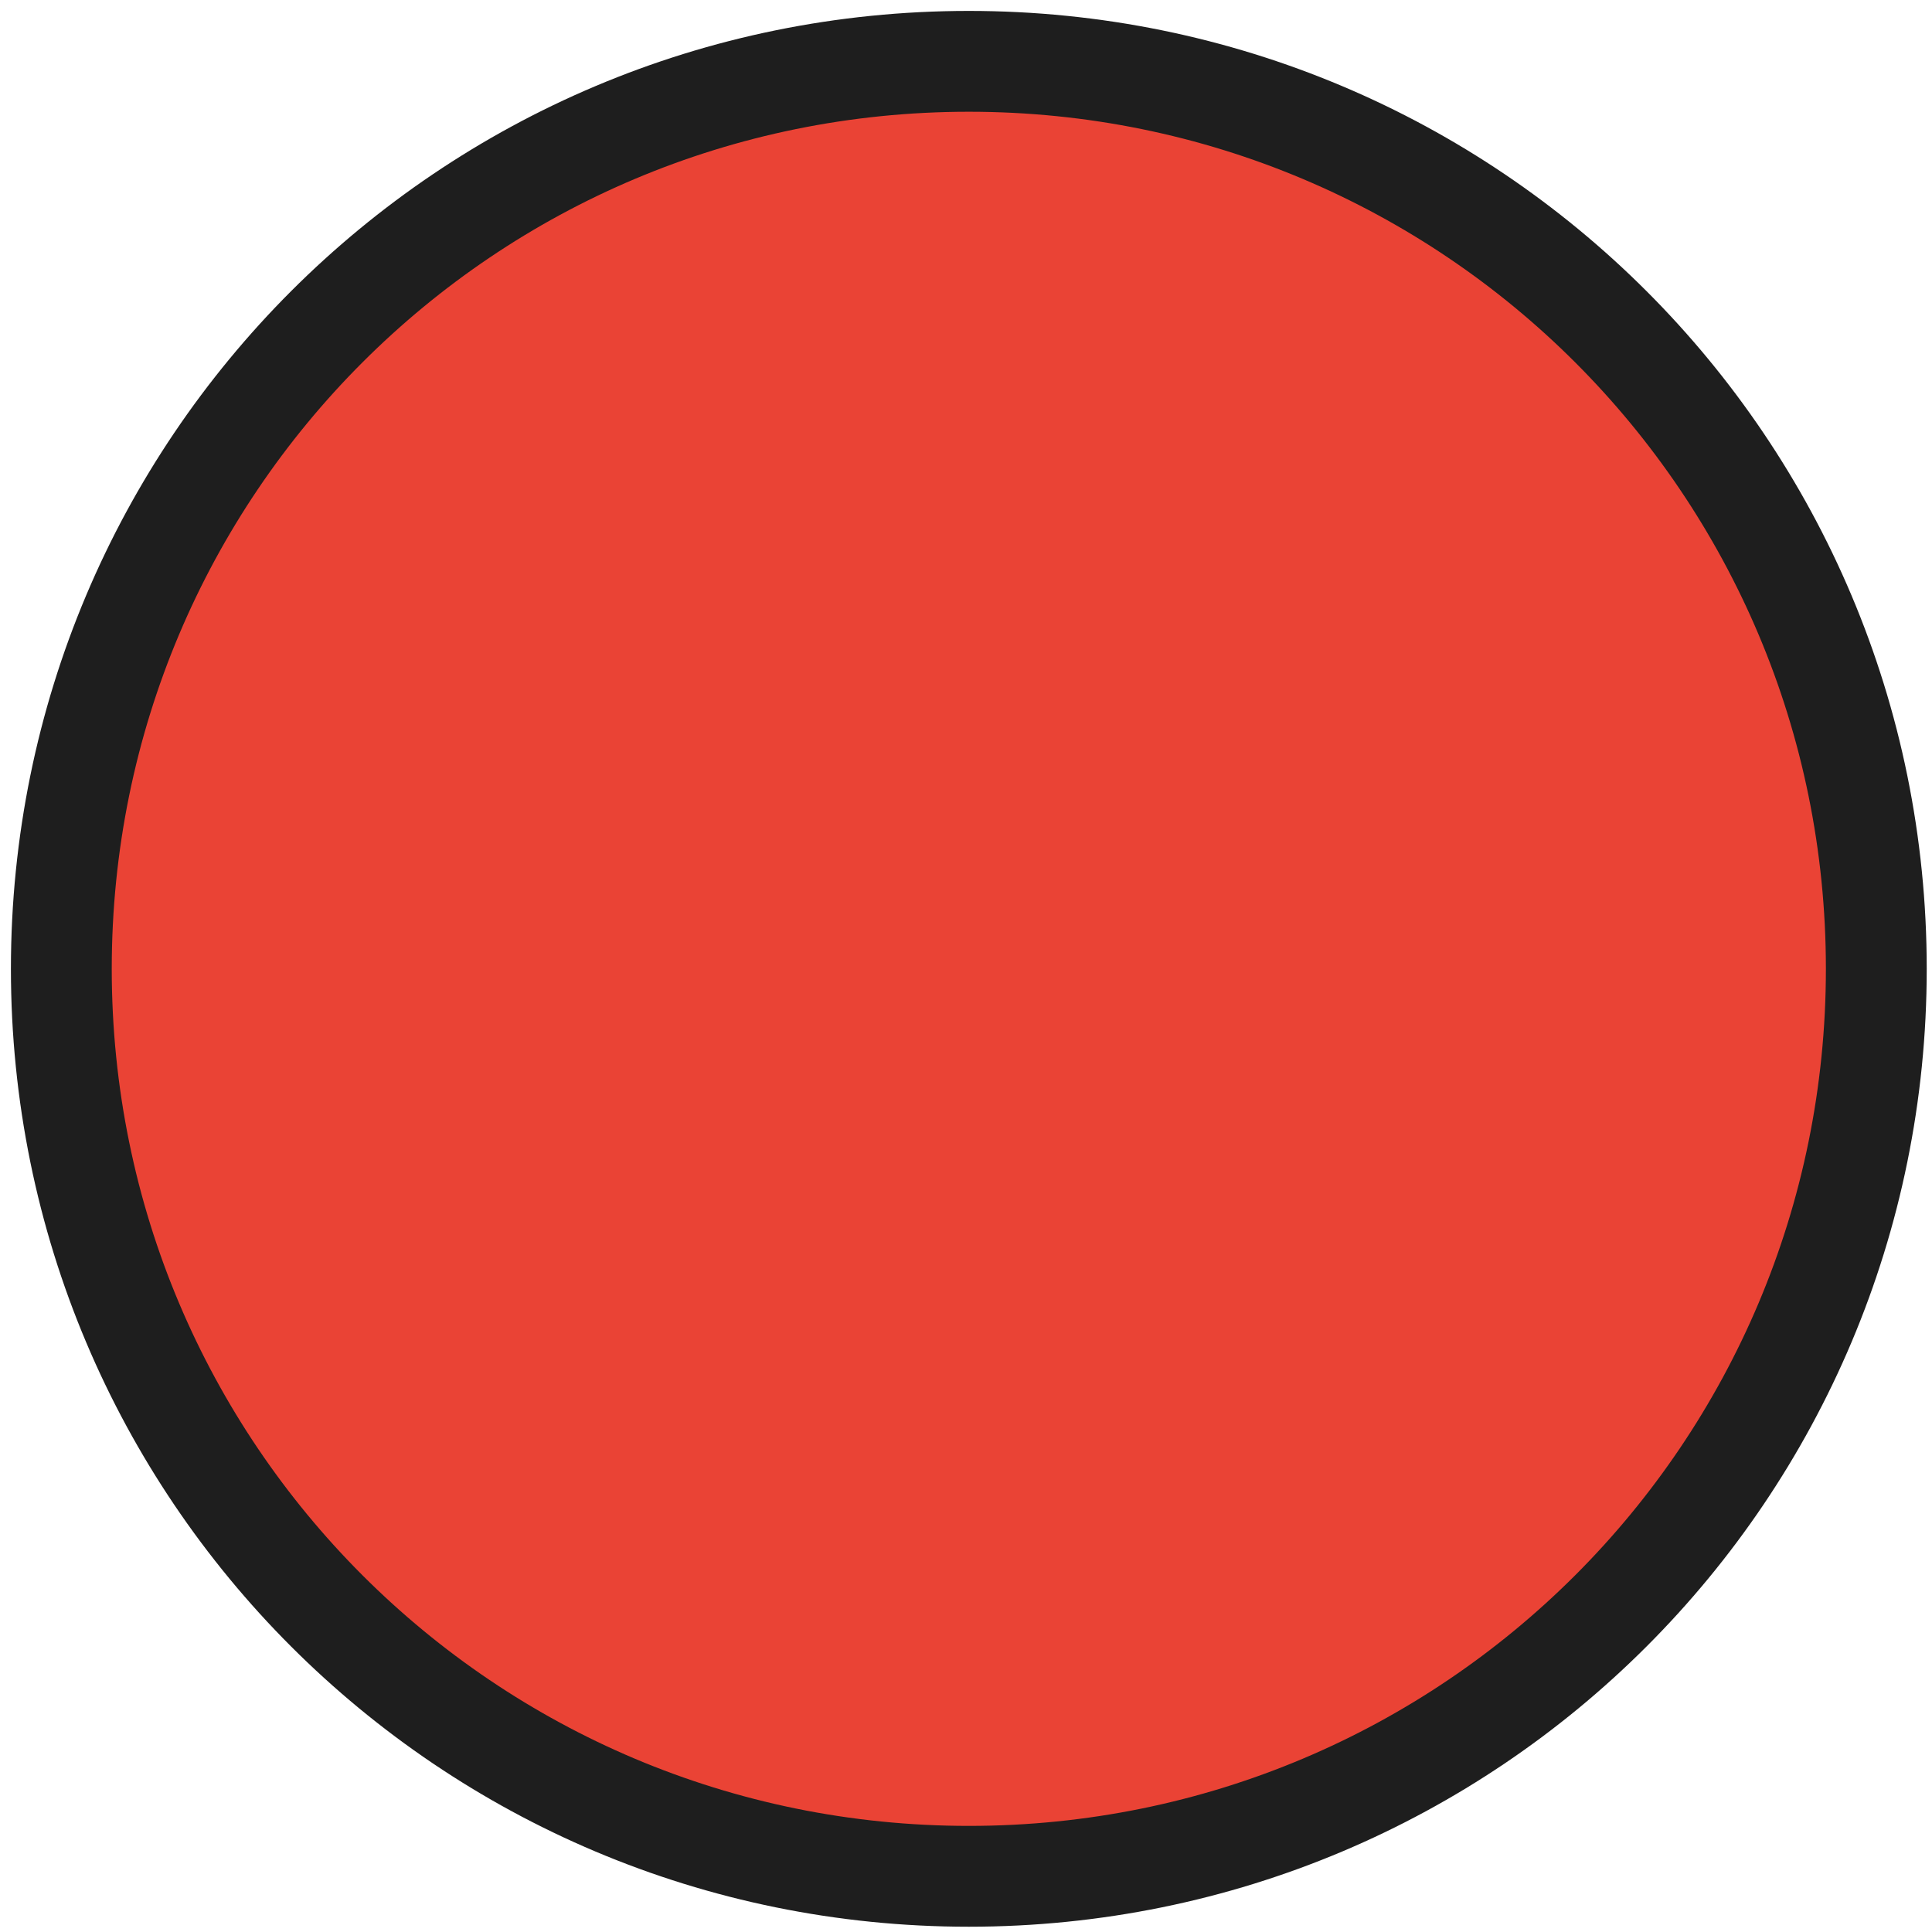 <svg width="63" height="63" viewBox="0 0 63 63" fill="none" xmlns="http://www.w3.org/2000/svg">
<path d="M31.592 61.184C15.218 61.184 2 47.966 2 31.592C2 15.218 15.218 2 31.592 2C47.966 2 61.184 15.218 61.184 31.592C61.184 47.966 47.966 61.184 31.592 61.184Z" fill="#EA4335"/>
<path d="M31.592 61.184C15.218 61.184 2 47.966 2 31.592C2 15.218 15.218 2 31.592 2C47.967 2 61.184 15.218 61.184 31.592C61.184 47.966 47.967 61.184 31.592 61.184Z" stroke="#1E1E1E" stroke-width="3.288" stroke-linejoin="round"/>
</svg>
